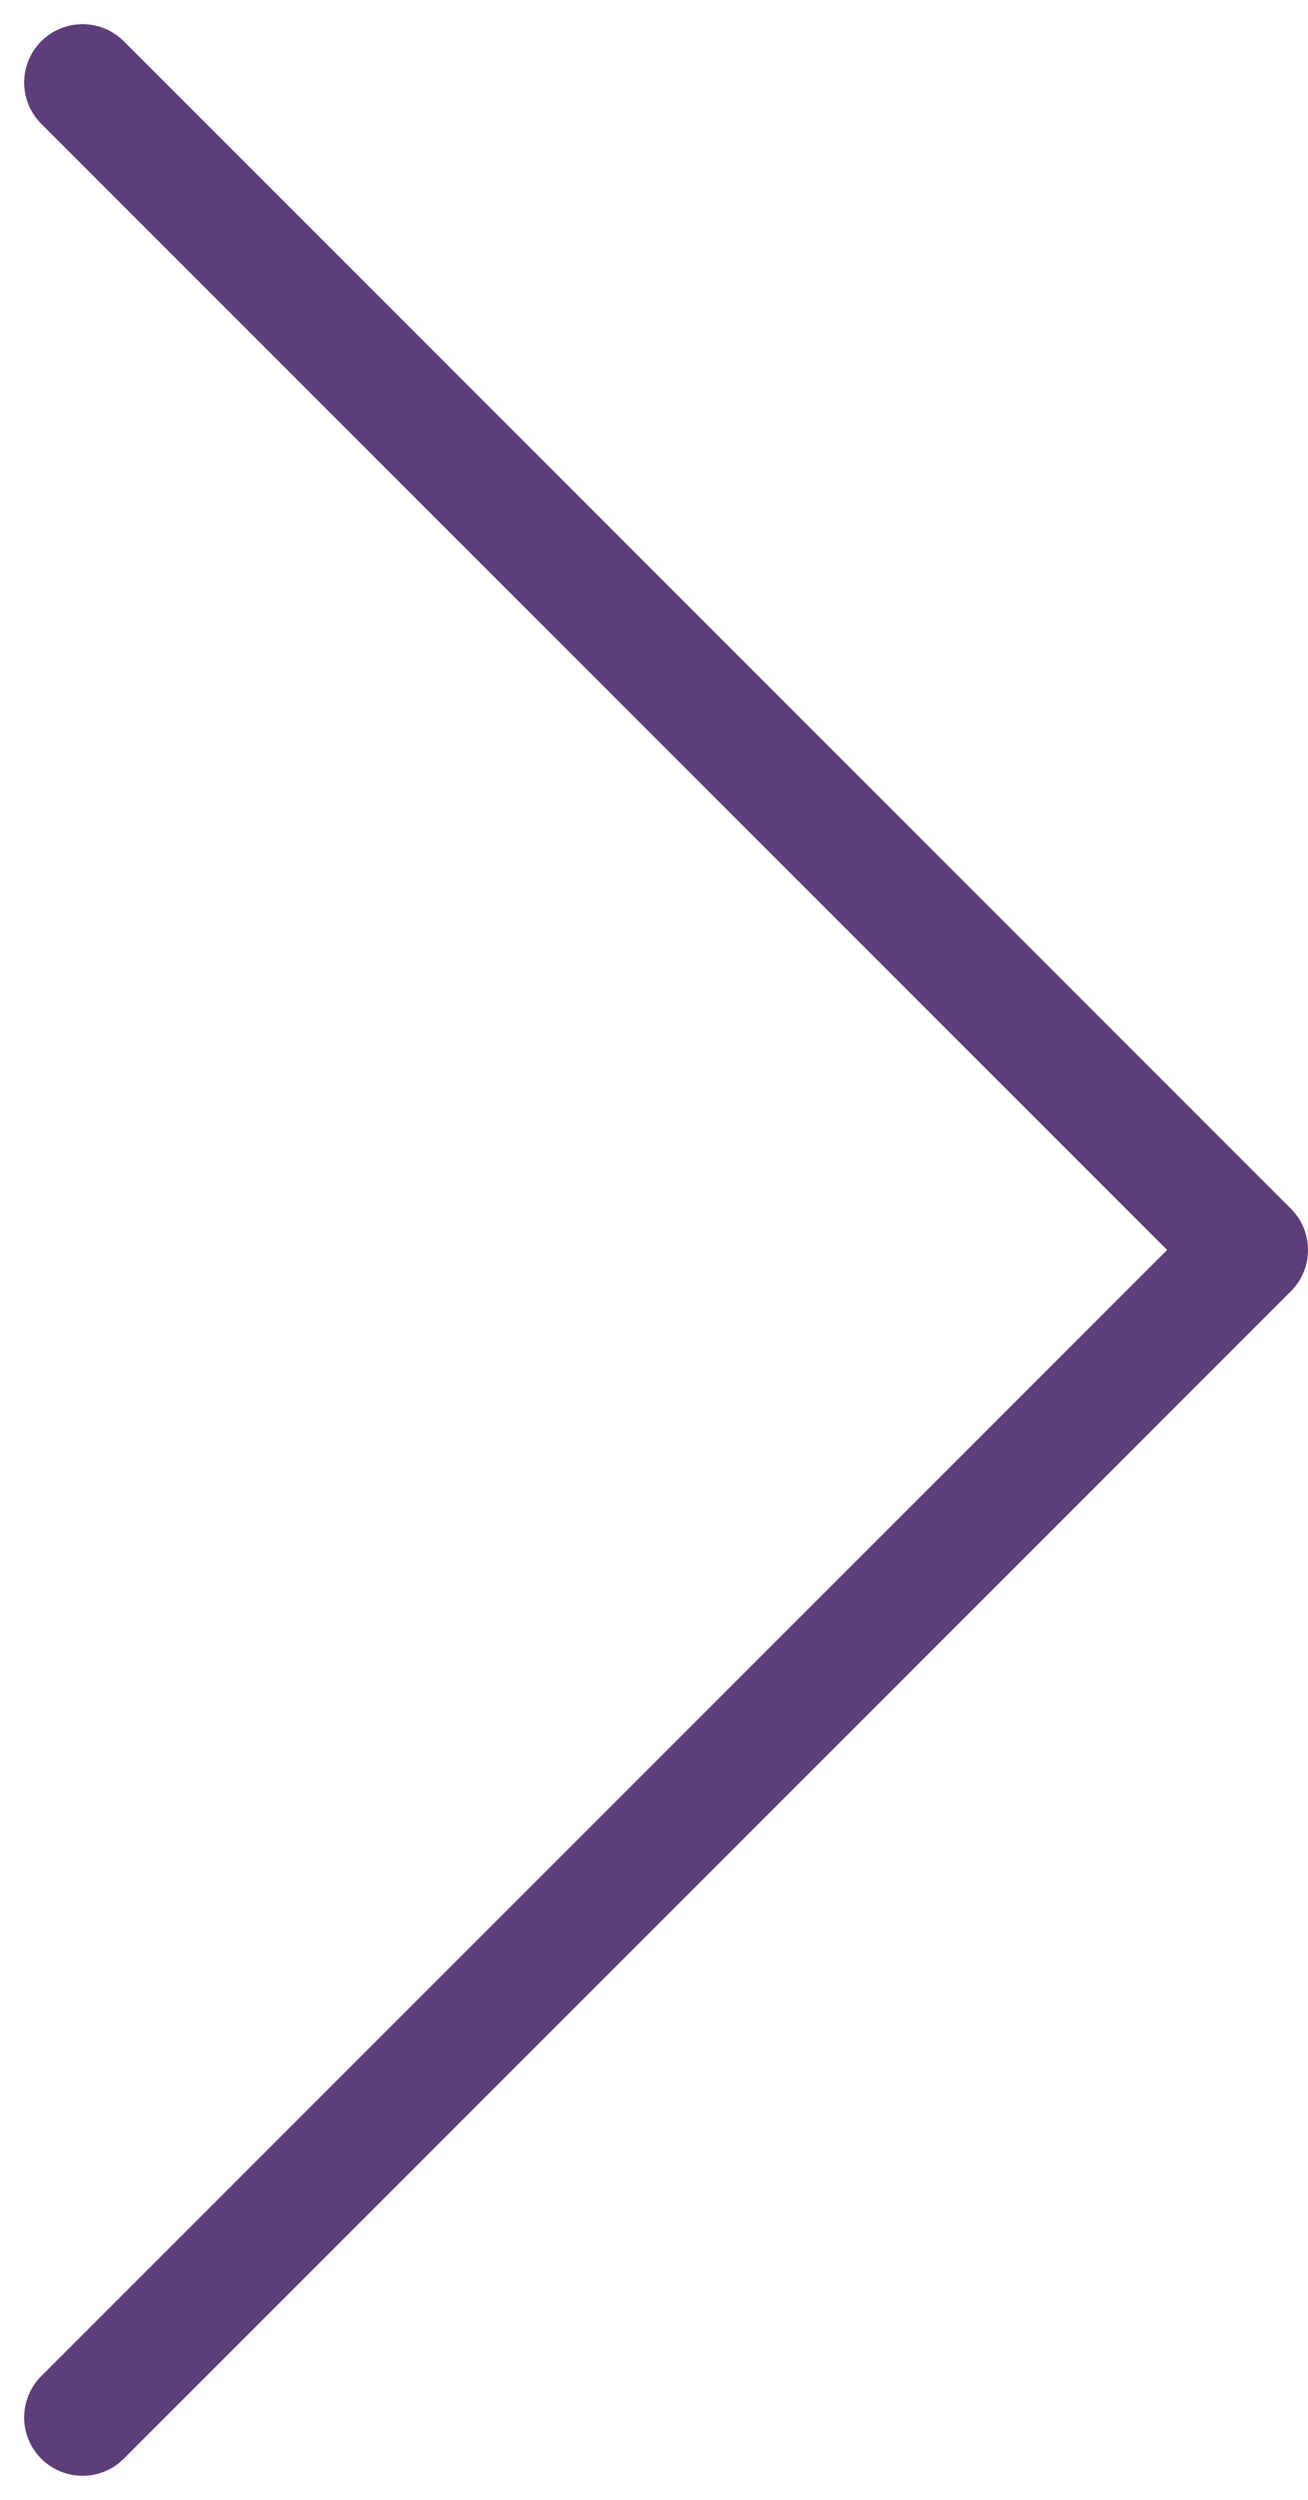 <svg xmlns="http://www.w3.org/2000/svg" width="22.414" height="42.828" viewBox="0 0 22.414 42.828">
  <path id="Path_1178" data-name="Path 1178" d="M7.5,47.5l20-20-20-20" transform="translate(-6.086 -6.086)" fill="none" stroke="#5e3d7b" stroke-linecap="round" stroke-linejoin="round" stroke-width="2"/>
</svg>
